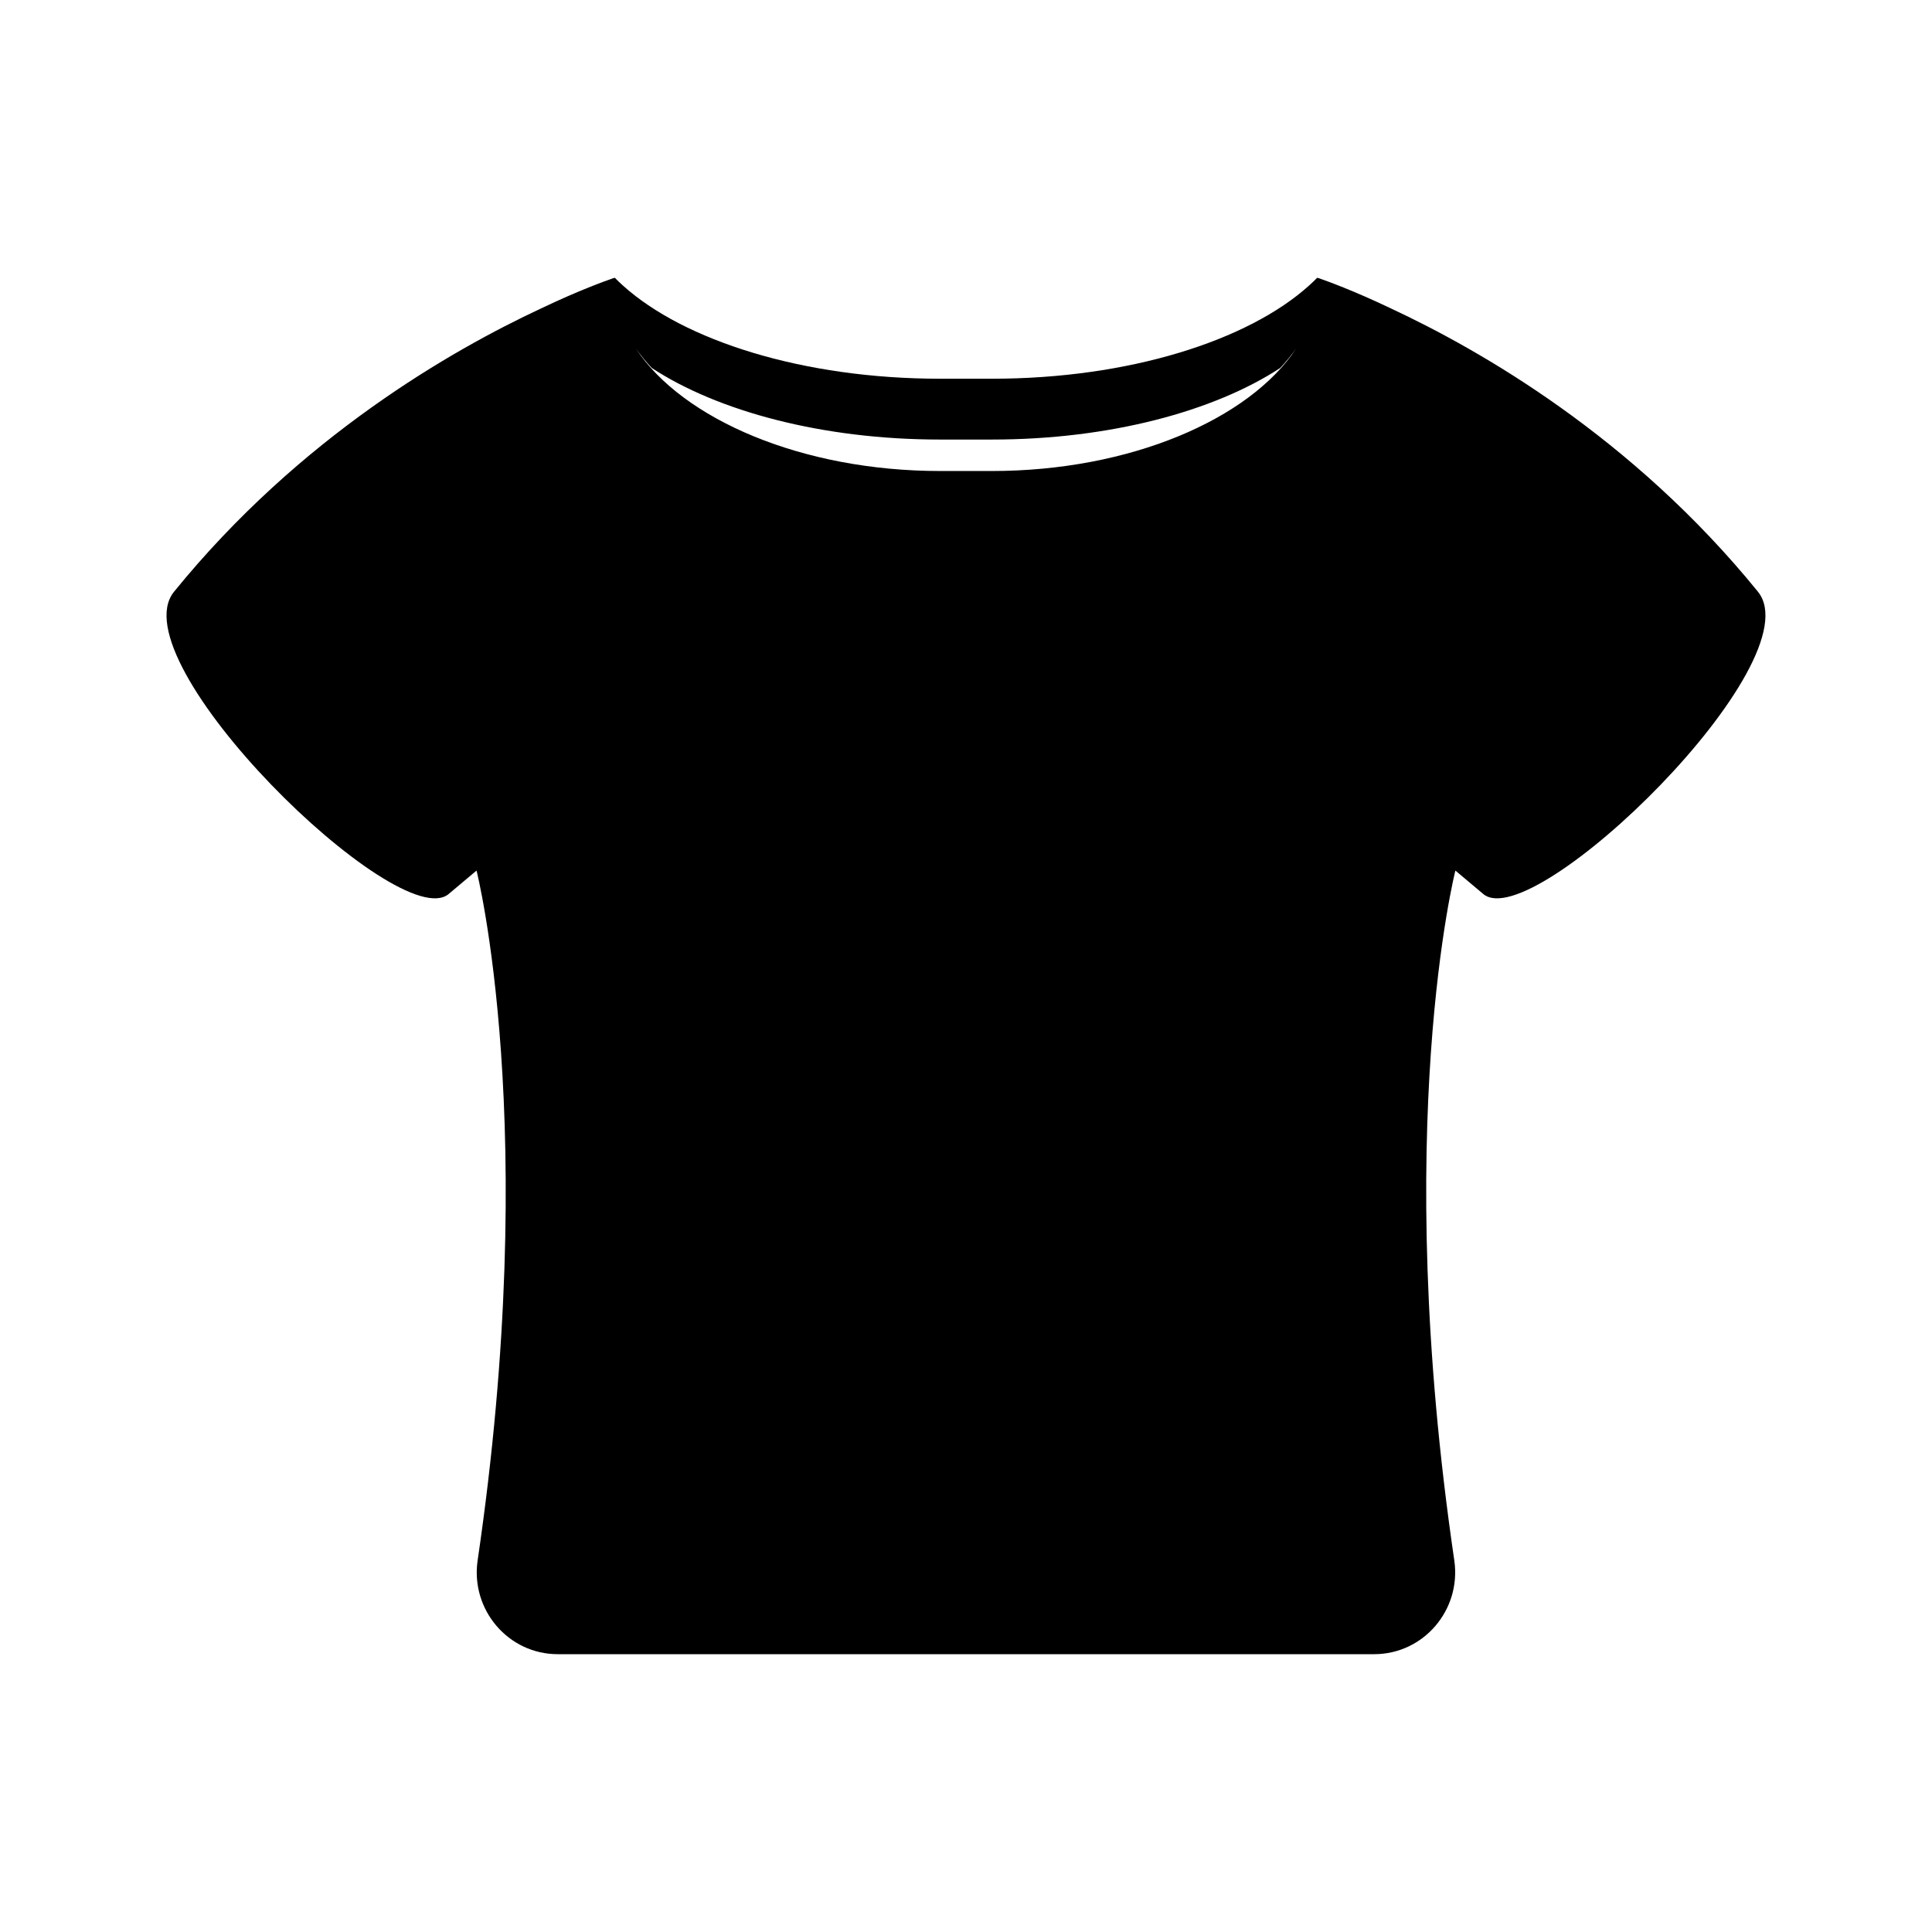 <?xml version="1.0" encoding="UTF-8"?>
<!-- Uploaded to: ICON Repo, www.svgrepo.com, Generator: ICON Repo Mixer Tools -->
<svg fill="#000000" width="800px" height="800px" version="1.1" viewBox="144 144 512 512" xmlns="http://www.w3.org/2000/svg">
 <path d="m609.86 300.79c-33.344-41.039-73.648-64.031-97.188-75.023-10.168-4.856-17.129-7.328-19.238-8.062-0.184 0-0.273-0.09-0.367-0.09-0.734 0.734-1.375 1.375-2.106 2.016-16.215 14.656-47.816 24.734-84.09 24.734h-13.742c-36.273 0-67.879-10.078-84.09-24.734-0.73-0.641-1.375-1.281-2.106-2.016-0.09 0-0.184 0.09-0.367 0.09-2.106 0.734-9.07 3.207-19.238 8.062-23.543 10.992-63.848 33.984-97.188 75.023-15.113 18.504 59.449 91.145 72.73 80.152l7.418-6.231s17.223 67.695 0.273 182.93c-1.832 13.008 8.152 24.734 21.25 24.734h216.36c13.098 0 23.082-11.727 21.25-24.734-16.945-115.23 0.273-182.93 0.273-182.93l7.418 6.231c13.293 10.992 87.855-61.648 72.742-80.152zm-202.99-31.969h-13.742c-36.641 0-68.242-13.742-80.609-32.426 1.281 1.742 2.656 3.481 4.215 5.129 17.496 11.449 45.16 18.961 76.395 18.961h13.742c31.234 0 58.898-7.512 76.395-18.961 1.559-1.648 2.93-3.391 4.215-5.129-12.363 18.688-43.969 32.426-80.609 32.426z"/>
</svg>